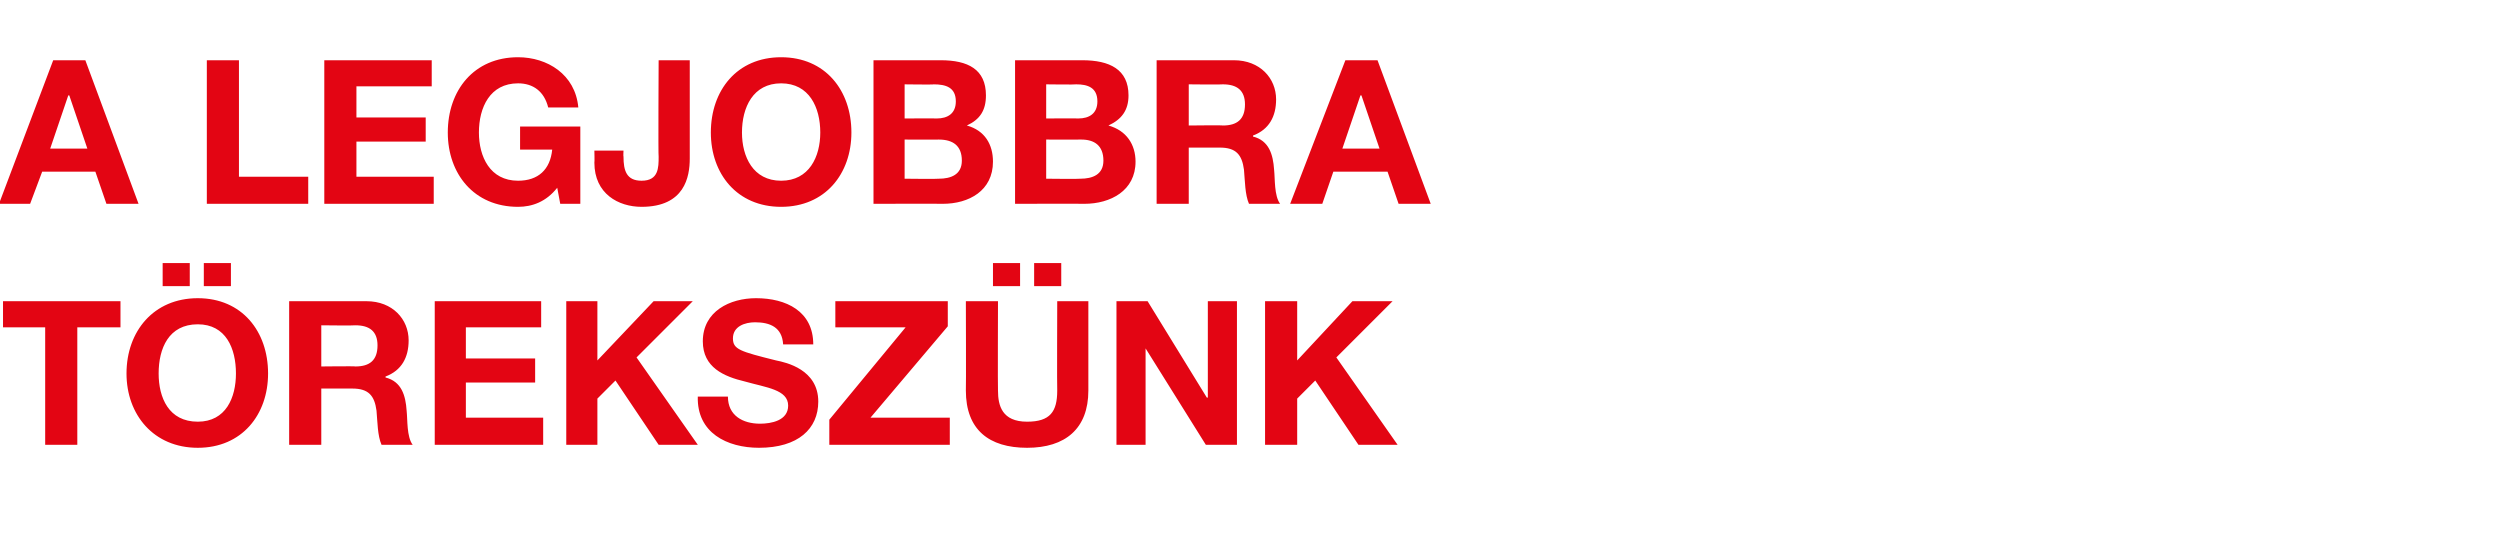 <?xml version="1.0" standalone="no"?><!DOCTYPE svg PUBLIC "-//W3C//DTD SVG 1.1//EN" "http://www.w3.org/Graphics/SVG/1.1/DTD/svg11.dtd"><svg xmlns="http://www.w3.org/2000/svg" version="1.1" width="249px" height="55.7px" viewBox="0 -6 249 55.7" style="top:-6px"><desc>A legjobbra t reksz nk</desc><defs/><g id="Polygon10894"><path d="m4.5 26.6H.3V24H12v2.6H7.7v11.7H4.5V26.6zM19.7 36c2.8 0 3.8-2.4 3.8-4.8c0-2.5-1-4.9-3.8-4.9c-2.9 0-3.9 2.4-3.9 4.9c0 2.4 1 4.8 3.9 4.8zm0-12.3c4.4 0 7 3.3 7 7.5c0 4.1-2.6 7.4-7 7.4c-4.4 0-7.1-3.3-7.1-7.4c0-4.2 2.7-7.5 7.1-7.5zm-3.5-3.5h2.7v2.3h-2.7v-2.3zm4.1 0h2.7v2.3h-2.7v-2.3zM32 30.5s3.4-.04 3.4 0c1.4 0 2.2-.6 2.2-2.1c0-1.4-.8-2-2.2-2c0 .04-3.4 0-3.4 0v4.1zM28.8 24h7.7c2.6 0 4.2 1.8 4.2 3.9c0 1.7-.7 3-2.3 3.6v.1c1.6.4 2 1.8 2.1 3.3c.1.9 0 2.6.6 3.4H38c-.4-.9-.4-2.3-.5-3.4c-.2-1.5-.8-2.2-2.4-2.2H32v5.6h-3.2V24zm14.5 0h10.6v2.6h-7.5v3.1h6.9v2.4h-6.9v3.5h7.7v2.7H43.3V24zm13.1 0h3.1v5.9l5.6-5.9h3.9l-5.6 5.6l6.1 8.7h-3.9l-4.3-6.4l-1.8 1.8v4.6h-3.1V24zm16.1 9.5c0 1.9 1.5 2.7 3.2 2.7c1.1 0 2.8-.3 2.8-1.8c0-1.6-2.2-1.8-4.3-2.4c-2.1-.5-4.2-1.4-4.2-4c0-3 2.7-4.3 5.3-4.3c3 0 5.7 1.3 5.7 4.6h-3c-.1-1.7-1.3-2.2-2.8-2.2c-1 0-2.2.4-2.2 1.6c0 1.1.7 1.3 4.3 2.2c1 .2 4.2.9 4.2 4.1c0 2.7-2 4.6-5.9 4.6c-3.2 0-6.2-1.5-6.1-5.1h3zm10.1 2.3l7.6-9.2h-7V24h11.2v2.5l-7.7 9.1h7.9v2.7h-12v-2.5zm25.8-2.9c0 3.8-2.3 5.7-6.1 5.7c-3.8 0-6.1-1.8-6.1-5.7c.03-.02 0-8.9 0-8.9h3.2s-.03 8.88 0 8.9c0 1.5.4 3.1 2.9 3.1c2.3 0 3-1 3-3.1c-.03-.02 0-8.9 0-8.9h3.1v8.9zm-9.5-12.7h2.7v2.3h-2.7v-2.3zm4.1 0h2.7v2.3H103v-2.3zm8.2 3.8h3.1l5.9 9.6h.1V24h2.9v14.3h-3.1l-6-9.6v9.6h-2.9V24zm14.8 0h3.2v5.9l5.5-5.9h4l-5.6 5.6l6.1 8.7h-3.9l-4.3-6.4l-1.8 1.8v4.6H126V24z" stroke="none" fill="#e30513"/></g><g id="Polygon10893"><path d="m5 8.8h3.7L6.9 3.5h-.1L5 8.8zM5.3 0h3.2l5.3 14.3h-3.2l-1.1-3.2H4.2L3 14.3H-.1L5.3 0zm15.3 0h3.2v11.6h6.9v2.7H20.6V0zm11.7 0H43v2.6h-7.5v3.1h6.9v2.4h-6.9v3.5h7.7v2.7H32.3V0zm23.2 12.7c-1.1 1.4-2.5 1.9-3.9 1.9c-4.4 0-7-3.3-7-7.4c0-4.2 2.6-7.5 7-7.5c2.9 0 5.7 1.7 6 5h-3c-.4-1.6-1.5-2.4-3-2.4c-2.8 0-3.9 2.4-3.9 4.9c0 2.4 1.1 4.8 3.9 4.8c2 0 3.2-1.1 3.4-3.1h-3.2V6.6h6v7.7h-2l-.3-1.6zm13.2-2.9c0 1.8-.5 4.8-4.8 4.8c-2.3 0-4.7-1.3-4.7-4.4c.03 0 0-1.2 0-1.2h2.9s-.03.6 0 .6c0 1.4.3 2.4 1.8 2.4c1.7 0 1.7-1.3 1.7-2.4c-.05.04 0-9.6 0-9.6h3.1v9.8zm9.1 2.2c2.8 0 3.9-2.4 3.9-4.8c0-2.5-1.1-4.9-3.9-4.9c-2.8 0-3.9 2.4-3.9 4.9c0 2.4 1.1 4.8 3.9 4.8zm0-12.3c4.4 0 7 3.3 7 7.5c0 4.1-2.6 7.4-7 7.4c-4.4 0-7-3.3-7-7.4c0-4.2 2.6-7.5 7-7.5zm12.3 6.1s3.19-.02 3.2 0c1.1 0 1.9-.5 1.9-1.7c0-1.4-1-1.7-2.2-1.7c.05.04-2.9 0-2.9 0v3.4zM87 0h6.7c2.7 0 4.5.9 4.5 3.5c0 1.5-.6 2.4-1.9 3c1.8.5 2.6 1.9 2.6 3.6c0 2.9-2.4 4.2-5 4.2c-.01-.02-6.9 0-6.9 0V0zm3.1 11.8s3.37.04 3.4 0c1.2 0 2.3-.4 2.3-1.8c0-1.5-.9-2.1-2.3-2.1c.03.02-3.4 0-3.4 0v3.9zm14.1-6s3.22-.02 3.2 0c1.1 0 1.9-.5 1.9-1.7c0-1.4-1-1.7-2.1-1.7c-.02.04-3 0-3 0v3.4zM101.1 0h6.7c2.7 0 4.6.9 4.6 3.5c0 1.5-.7 2.4-2 3c1.8.5 2.7 1.9 2.7 3.6c0 2.9-2.5 4.2-5.1 4.2c.02-.02-6.9 0-6.9 0V0zm3.1 11.8s3.4.04 3.4 0c1.2 0 2.3-.4 2.3-1.8c0-1.5-.9-2.1-2.2-2.1c-.04.02-3.5 0-3.5 0v3.9zm14.2-5.3s3.4-.04 3.4 0c1.4 0 2.2-.6 2.2-2.1c0-1.4-.8-2-2.2-2c0 .04-3.4 0-3.4 0v4.1zM115.2 0h7.7c2.6 0 4.2 1.8 4.2 3.9c0 1.7-.7 3-2.3 3.6v.1c1.6.4 2 1.8 2.1 3.3c.1.9 0 2.6.6 3.4h-3.1c-.4-.9-.4-2.3-.5-3.4c-.2-1.5-.8-2.2-2.4-2.2h-3.1v5.6h-3.2V0zm18.5 8.8h3.7l-1.8-5.3h-.1l-1.8 5.3zM134 0h3.2l5.3 14.3h-3.2l-1.1-3.2h-5.4l-1.1 3.2h-3.2L134 0z" stroke="none" fill="#e30513"/></g></svg>